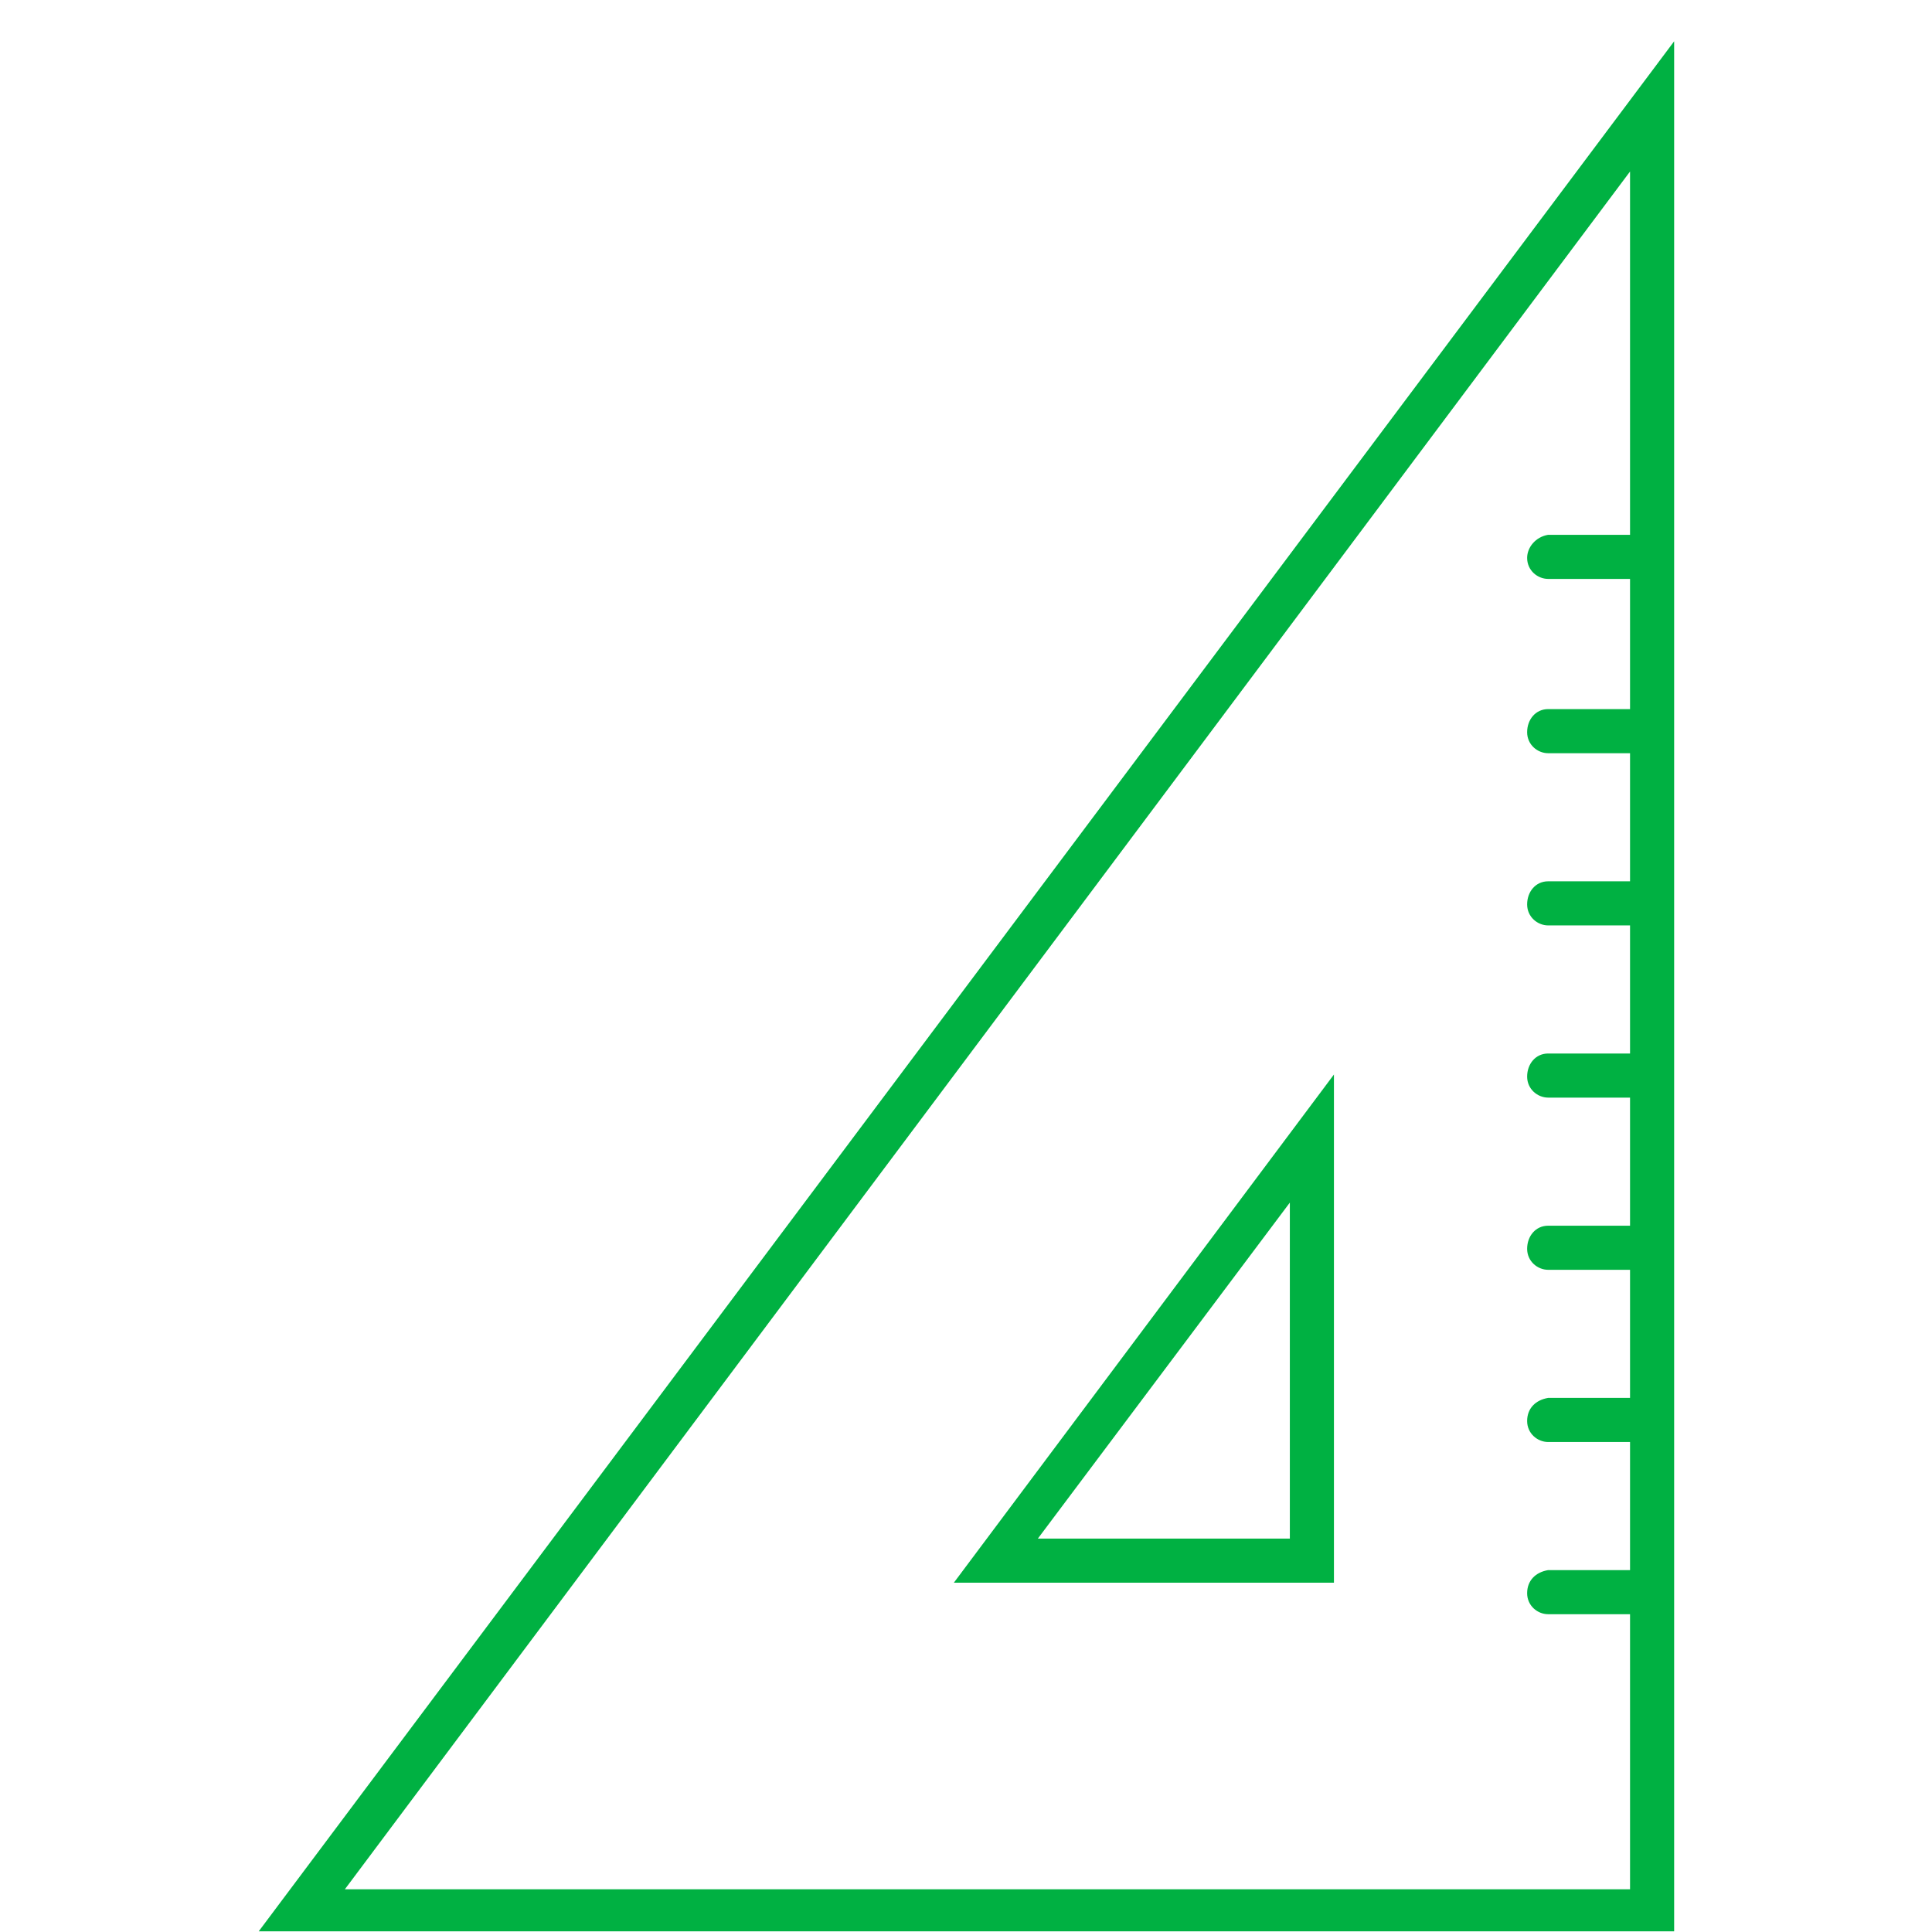<?xml version="1.0" encoding="utf-8"?>
<!-- Generator: Adobe Illustrator 28.2.0, SVG Export Plug-In . SVG Version: 6.00 Build 0)  -->
<svg version="1.1" id="Layer_1" xmlns="http://www.w3.org/2000/svg" xmlns:xlink="http://www.w3.org/1999/xlink" x="0px" y="0px"
	 viewBox="0 0 92 92" style="enable-background:new 0 0 92 92;" xml:space="preserve">
<style type="text/css">
	.st0{fill:#00B142;}
	.st1{fill:none;}
</style>
<g id="Triangular-ruler-set-square-icon" transform="translate(-236.679 -1324.833)">
	<g id="Group_2782">
		<path id="Path_3524" class="st0" d="M300.2,1400.2v-24.2l-18.1,24.2H300.2z M298.1,1398.1h-12l12-16V1398.1z"/>
		<g id="Group_2781">
			<path id="Path_3525" class="st0" d="M309.4,1392.5c0,0.6,0.5,1,1,1l0,0h4.1v-2.1h-4.1C309.8,1391.5,309.4,1391.9,309.4,1392.5
				L309.4,1392.5z"/>
			<path id="Path_3526" class="st0" d="M309.4,1384.3c0,0.6,0.5,1,1,1l0,0h4.1v-2.1h-4.1C309.8,1383.2,309.4,1383.7,309.4,1384.3
				L309.4,1384.3z"/>
			<path id="Path_3527" class="st0" d="M309.4,1400.7c0,0.6,0.5,1,1,1l0,0h4.1v-2.1h-4.1C309.8,1399.7,309.4,1400.1,309.4,1400.7
				L309.4,1400.7z"/>
			<path id="Path_3528" class="st0" d="M309.4,1359.7c0,0.6,0.5,1,1,1l0,0h4.1v-2.1h-4.1C309.8,1358.6,309.4,1359.1,309.4,1359.7
				L309.4,1359.7z"/>
			<path id="Path_3529" class="st0" d="M309.4,1351.4c0,0.6,0.5,1,1,1l0,0h4.1v-2.1h-4.1C309.8,1350.4,309.4,1350.9,309.4,1351.4
				L309.4,1351.4z"/>
			<path id="Path_3530" class="st0" d="M309.4,1376.1c0,0.6,0.5,1,1,1l0,0h4.1v-2.1h-4.1C309.8,1375,309.4,1375.5,309.4,1376.1
				L309.4,1376.1z"/>
			<path id="Path_3531" class="st0" d="M309.4,1367.9c0,0.6,0.5,1,1,1c0,0,0,0,0,0h4.1v-2.1h-4.1
				C309.8,1366.8,309.4,1367.3,309.4,1367.9L309.4,1367.9z"/>
		</g>
		<path id="Path_3532" class="st0" d="M249,1416.8h67.4v-90L249,1416.8z M253.1,1414.8l61.2-81.8v81.8H253.1z"/>
	</g>
	<rect id="Rectangle_145219" x="236.7" y="1324.8" class="st1" width="92" height="92"/>
</g>
</svg>
